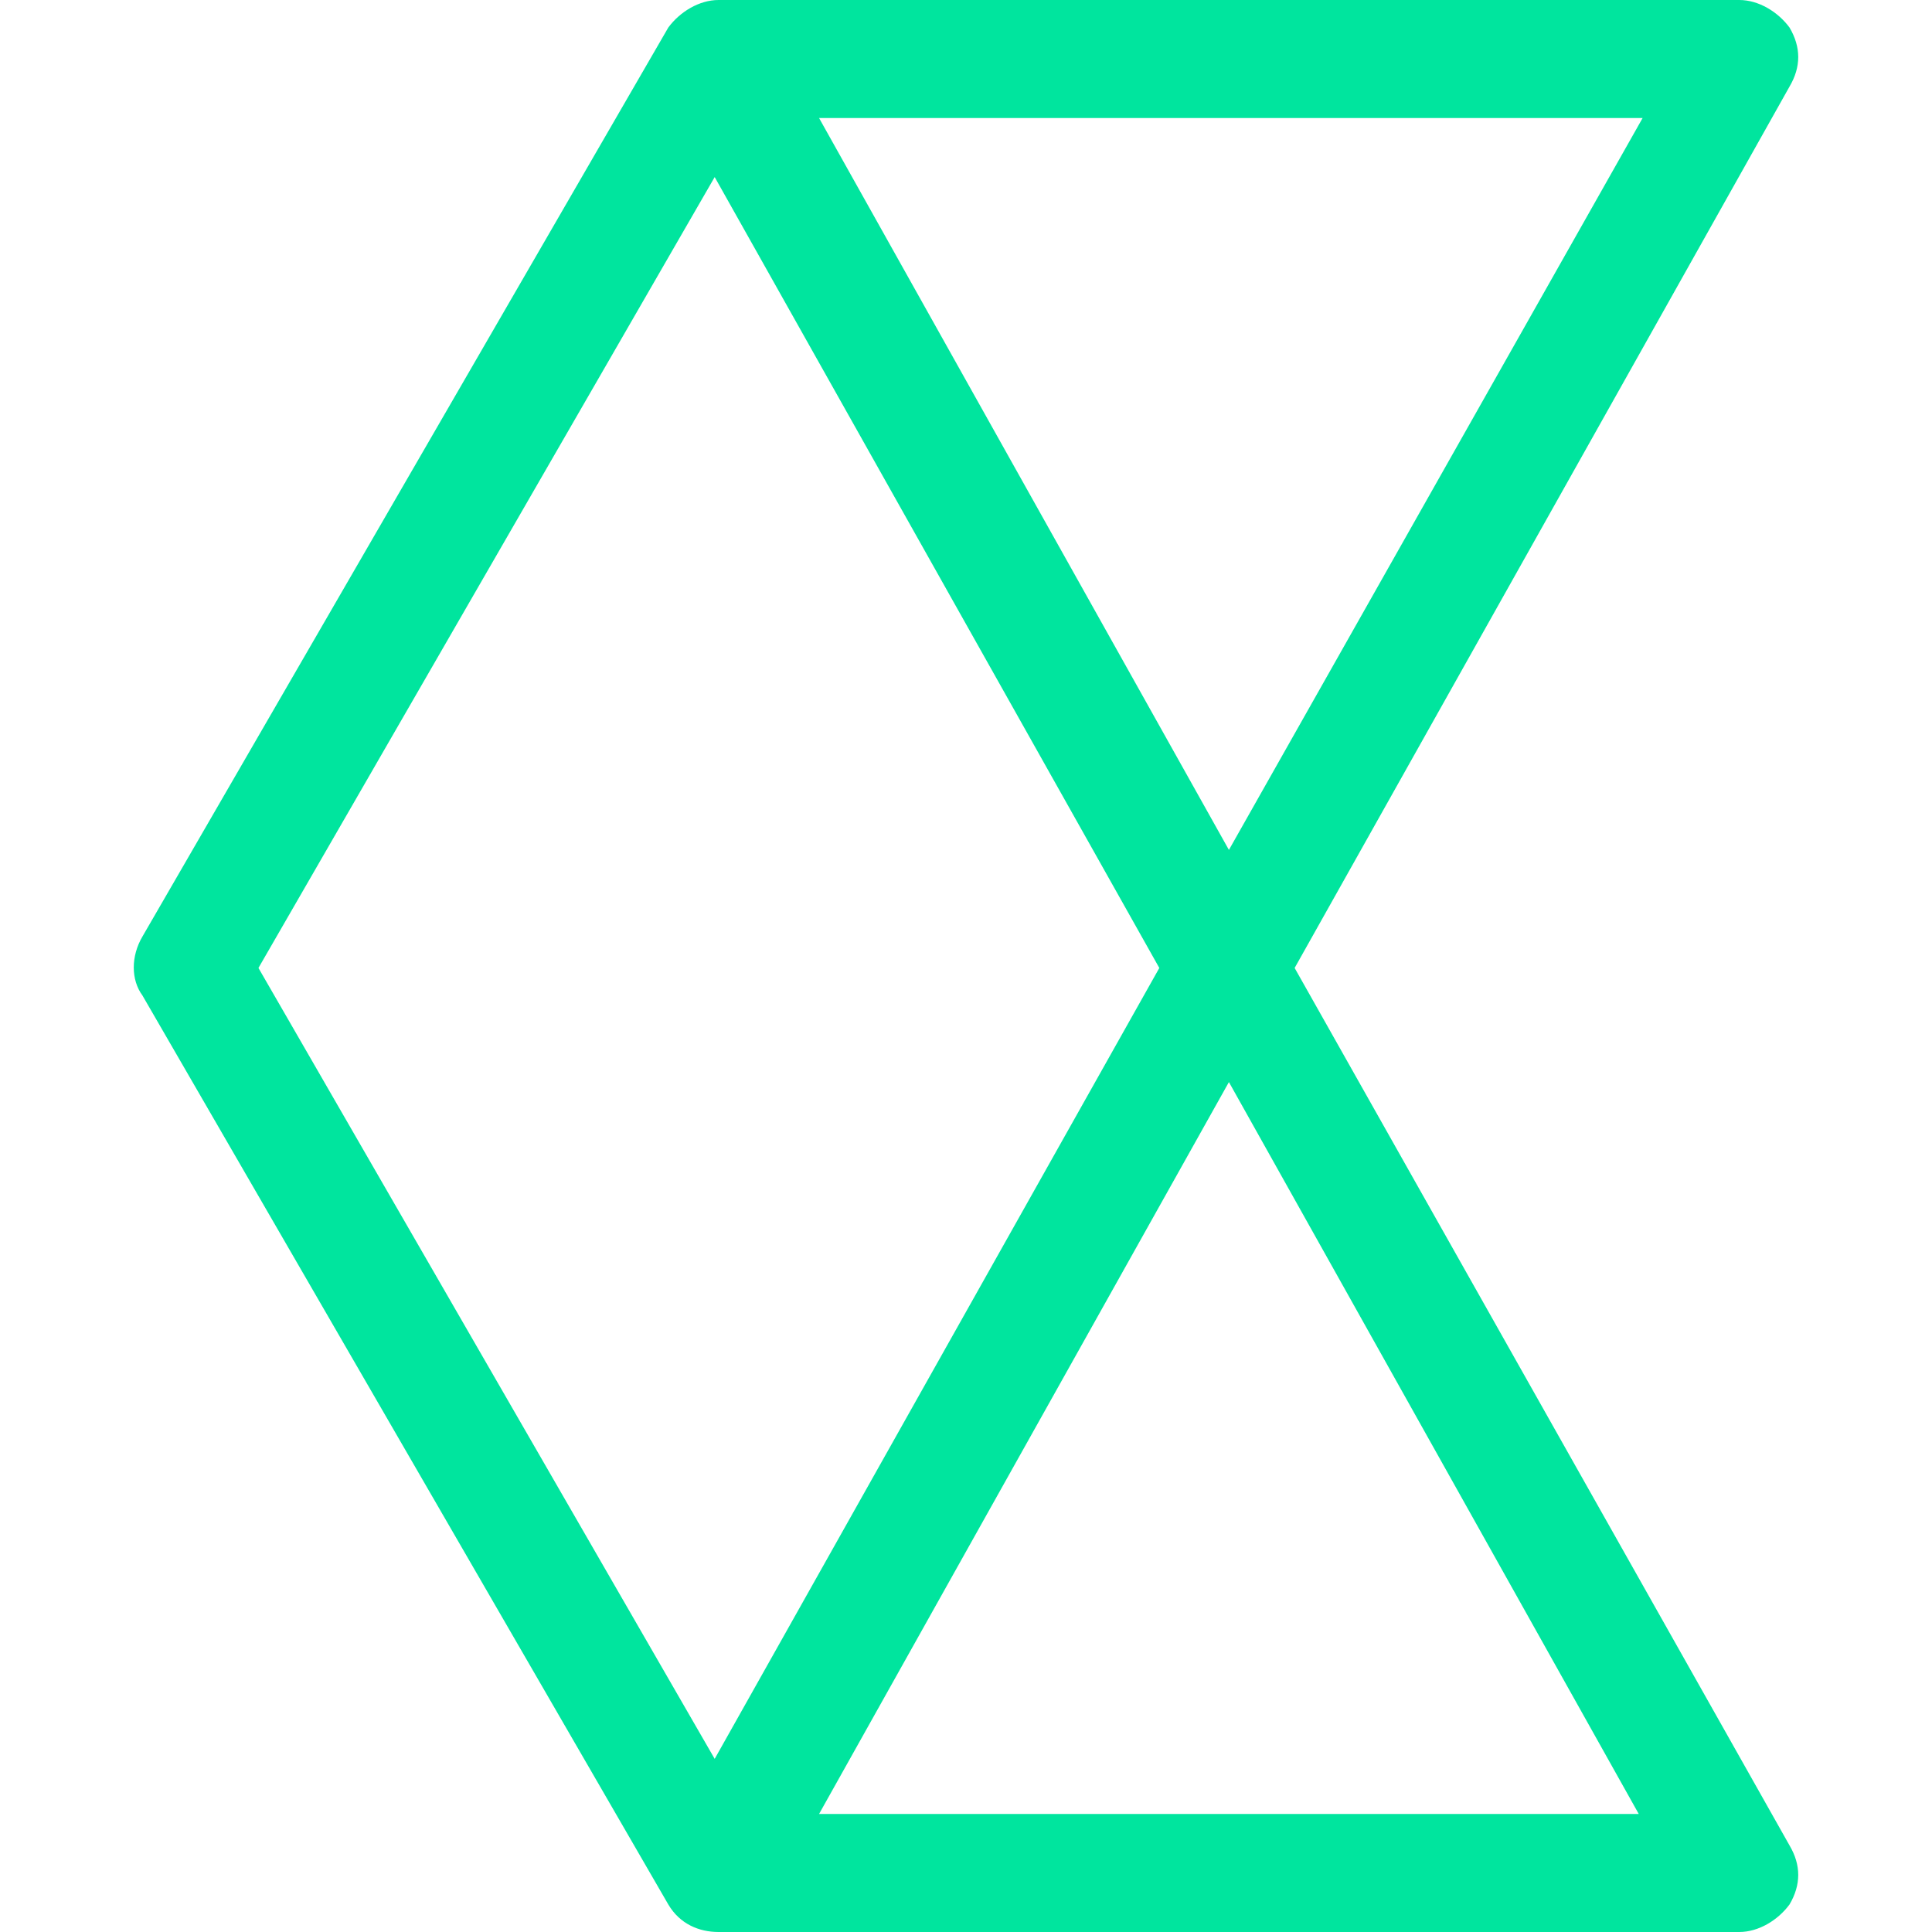 <svg width="512" height="512" viewBox="0 0 512 512" fill="none" xmlns="http://www.w3.org/2000/svg">
<path d="M343.093 256.521L474.244 22.941C477.318 17.727 477.318 12.513 474.244 7.299C471.17 3.128 466.048 0 460.924 0H190.423C185.3 0 180.177 3.128 177.103 7.299L37.755 248.179C34.681 253.393 34.681 259.65 37.755 263.821L177.103 504.7C180.177 509.914 185.3 512 190.423 512H460.924C466.048 512 471.17 508.873 474.244 504.7C477.318 499.486 477.318 494.272 474.244 489.058L343.093 256.521ZM325.675 225.237L217.064 31.283H435.309L325.675 225.237ZM189.399 46.925L307.23 256.521L189.399 466.118L68.493 256.521L189.399 46.925ZM217.064 480.717L325.675 286.763L434.285 480.717H217.064Z" fill="#00E59E"/>
</svg>
